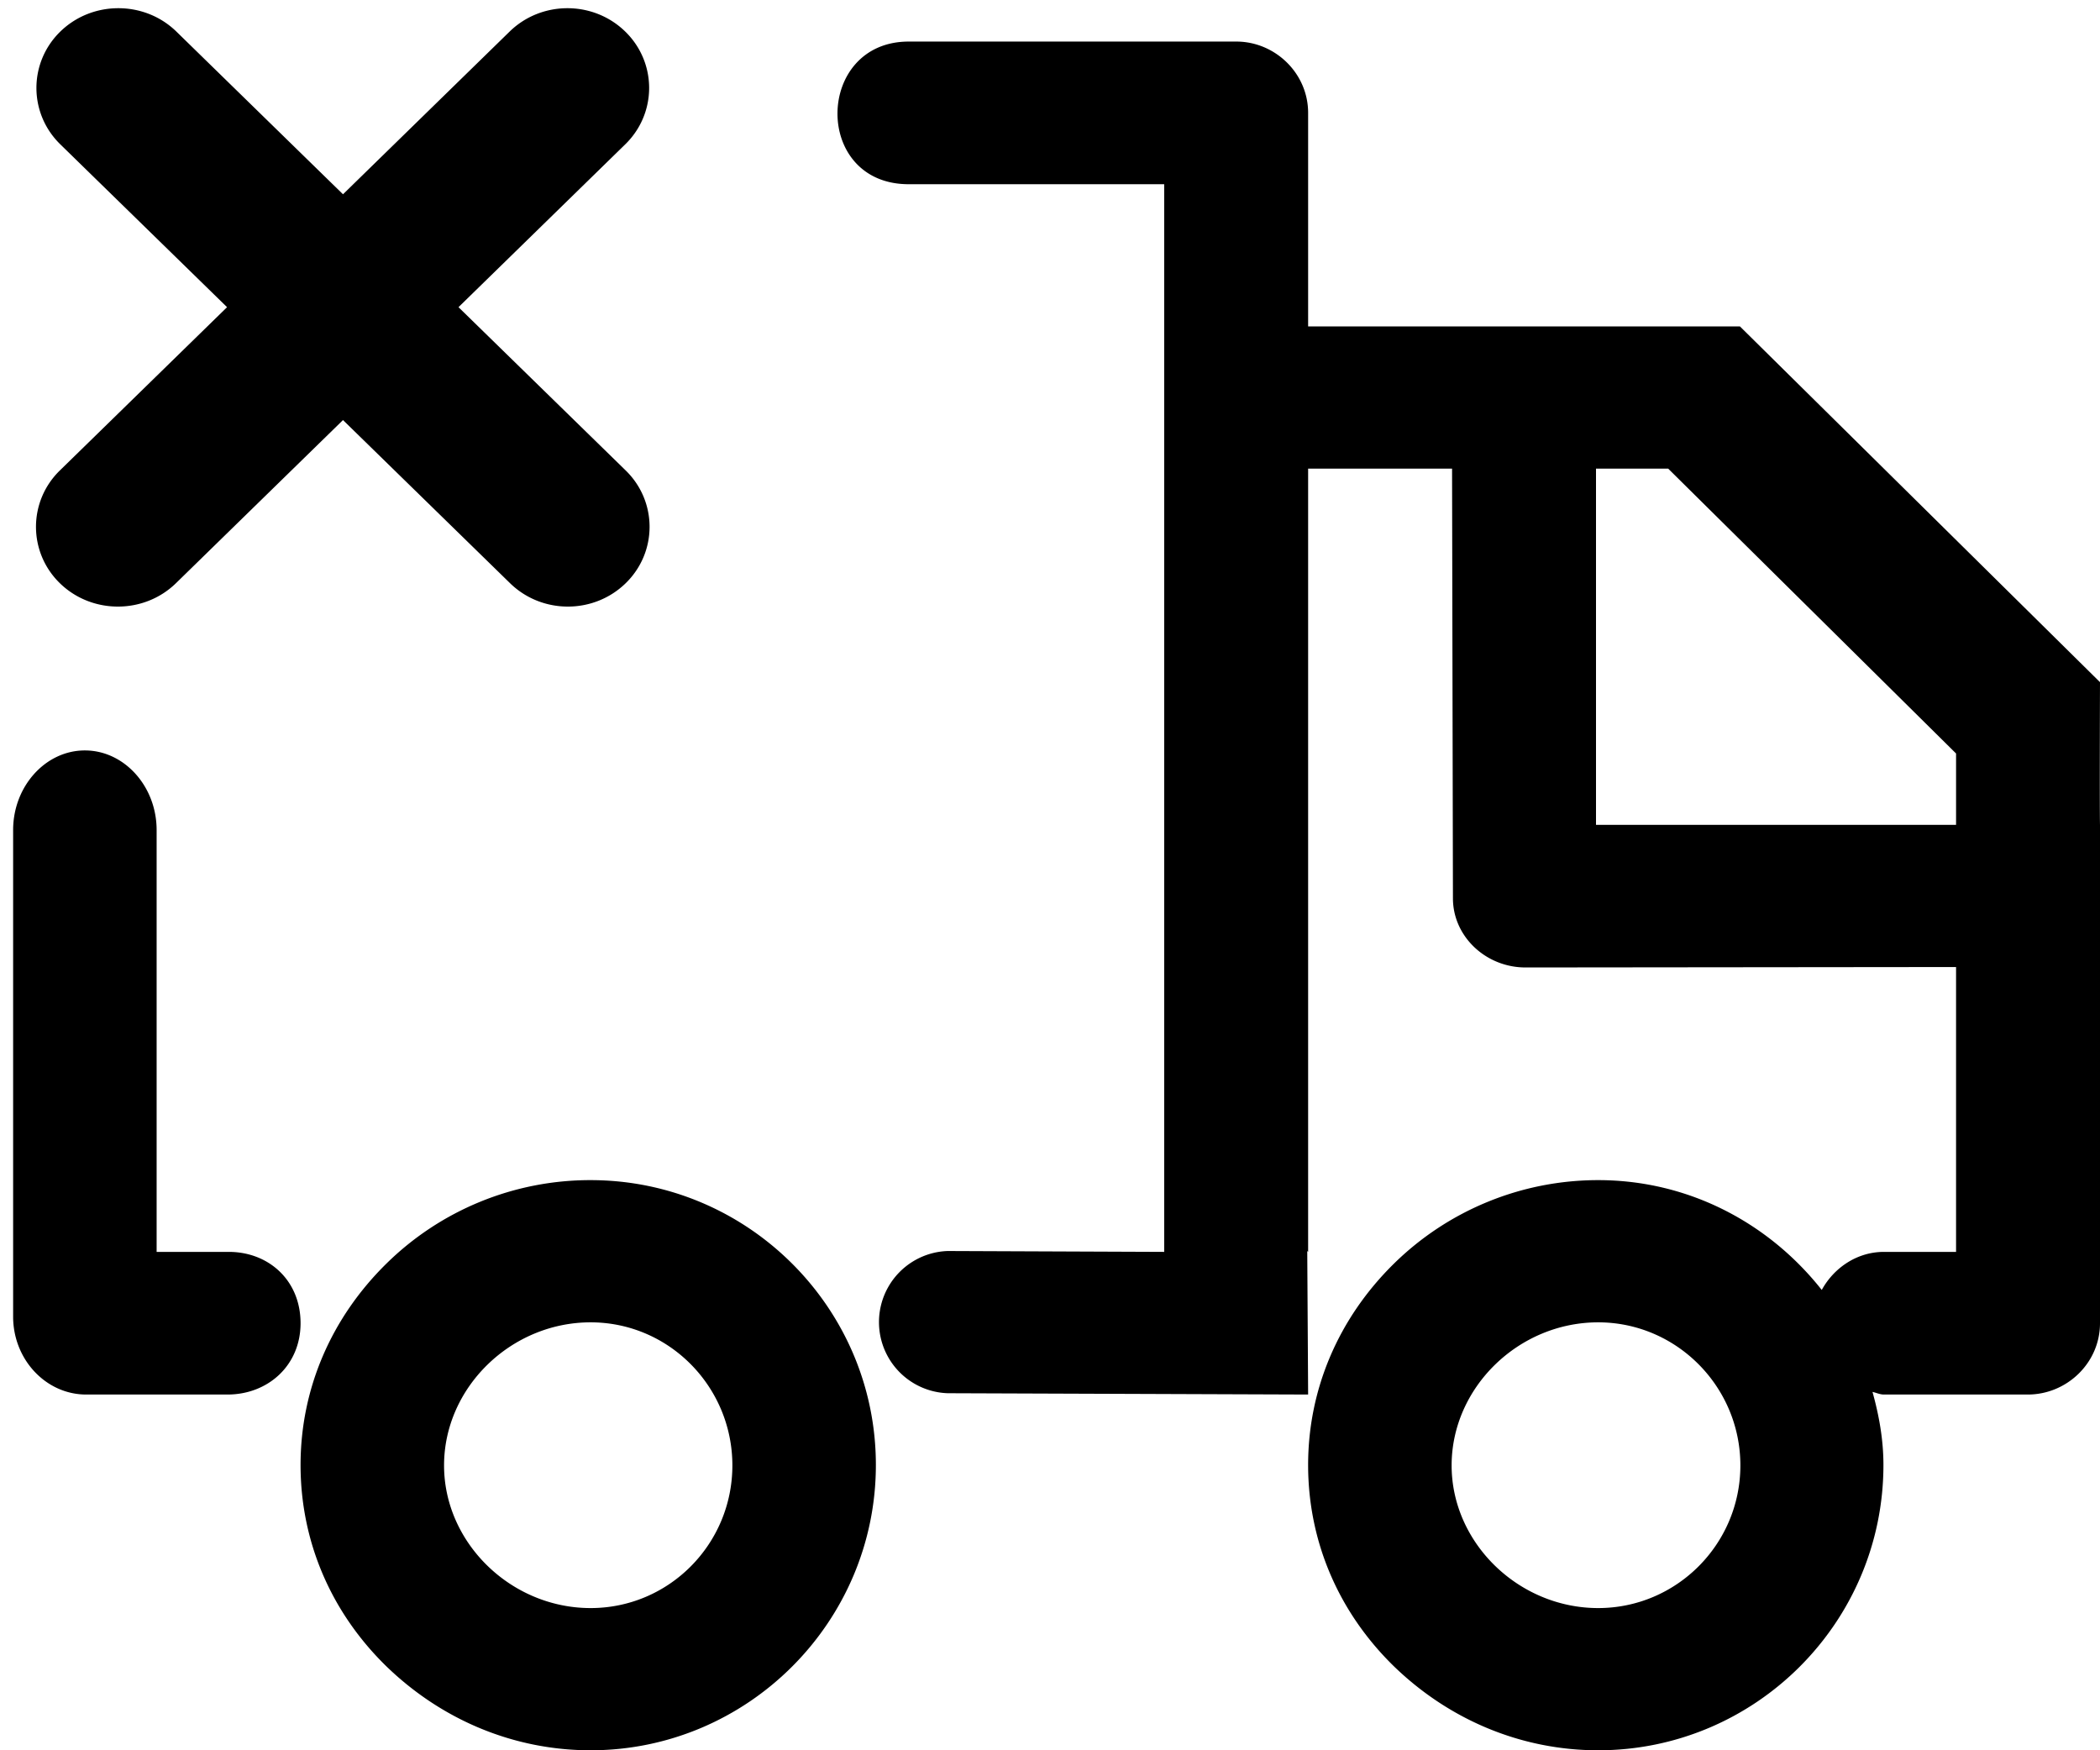 <svg xmlns="http://www.w3.org/2000/svg" viewBox="0 0 48 40"><path d="M48 30.24c0 .91-.76 1.63-1.65 1.63h-3.29c-.09 0-.17-.04-.26-.06.15.54.25 1.09.25 1.67 0 3.59-2.92 6.52-6.52 6.52-1.75 0-3.4-.69-4.67-1.92-1.27-1.24-1.96-2.86-1.96-4.6 0-1.74.7-3.36 1.96-4.6a6.658 6.658 0 0 1 4.67-1.91c2.08 0 3.91.99 5.11 2.51.28-.51.81-.87 1.42-.87h1.65V22.1l-9.84.01c-.91 0-1.66-.71-1.66-1.58l-.02-9.82H29.9v17.9l-.02-.02.02 3.28-8.24-.03a1.626 1.626 0 0 1 0-3.25l4.95.02V4.21h-5.84c-2.2 0-2.14-3.26 0-3.26h7.49c.88 0 1.64.72 1.64 1.63v4.88h9.87L48 15.59s-.01 2.88 0 3.26v11.39zm-11.47-.02c-1.82 0-3.35 1.49-3.35 3.27 0 1.77 1.53 3.26 3.35 3.26 1.79 0 3.25-1.46 3.25-3.26 0-1.8-1.46-3.27-3.25-3.27zm8.18-13l-6.58-6.51h-1.65v8.14h8.23v-1.63zM13.5 40c-1.75 0-3.4-.69-4.67-1.92-1.27-1.24-1.96-2.86-1.96-4.6 0-1.74.7-3.36 1.96-4.6a6.64 6.64 0 0 1 4.67-1.91c3.59 0 6.52 2.92 6.52 6.51S17.09 40 13.5 40zm0-9.78c-1.82 0-3.35 1.49-3.35 3.27 0 1.77 1.53 3.26 3.35 3.26 1.79 0 3.24-1.46 3.24-3.26 0-1.8-1.45-3.27-3.24-3.27zm.8-16.89c-.73.71-1.91.71-2.64 0L7.84 9.6l-3.82 3.73c-.73.71-1.92.71-2.65 0s-.73-1.87 0-2.58l3.82-3.73L1.38 3.3c-.73-.71-.73-1.87 0-2.58S3.3.01 4.03.72l3.81 3.72L11.65.72c.73-.71 1.91-.71 2.64 0 .73.71.73 1.87 0 2.58l-3.81 3.72 3.82 3.73c.73.71.73 1.87 0 2.58zM1.94 17.15c.9 0 1.64.82 1.64 1.82v9.64h1.65c.91 0 1.64.65 1.64 1.63 0 .97-.75 1.63-1.67 1.63H1.97c-.92 0-1.67-.8-1.67-1.78V18.97c0-1 .74-1.82 1.64-1.82z"/></svg>